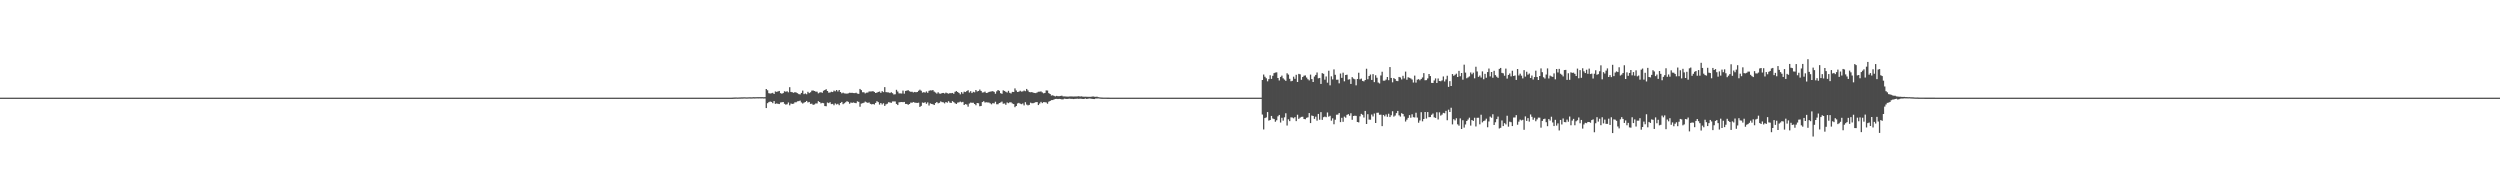 <?xml version="1.0" encoding="UTF-8"?>
<svg xmlns="http://www.w3.org/2000/svg" width="1920" height="150">
  <path d="M0 75.000h1v1.000H0zM1 75.000h1v1.000H1zM2 75.000h1v1.000H2zM3 75.000h1v1.000H3zM4 75.000h1v1.000H4zM5 75.000h1v1.000H5zM6 75.000h1v1.000H6zM7 75.000h1v1.000H7zM8 75.000h1v1.000H8zM9 75.000h1v1.000H9zM10 75.000h1v1.000H10zM11 75.000h1v1.000H11zM12 75.000h1v1.000H12zM13 75.000h1v1.000H13zM14 75.000h1v1.000H14zM15 75.000h1v1.000H15zM16 75.000h1v1.000H16zM17 75.000h1v1.000H17zM18 75.000h1v1.000H18zM19 75.000h1v1.000H19zM20 75.000h1v1.000H20zM21 75.000h1v1.000H21zM22 75.000h1v1.000H22zM23 75.000h1v1.000H23zM24 75.000h1v1.000H24zM25 75.000h1v1.000H25zM26 75.000h1v1.000H26zM27 75.000h1v1.000H27zM28 75.000h1v1.000H28zM29 75.000h1v1.000H29zM30 75.000h1v1.000H30zM31 75.000h1v1.000H31zM32 75.000h1v1.000H32zM33 75.000h1v1.000H33zM34 75.000h1v1.000H34zM35 75.000h1v1.000H35zM36 75.000h1v1.000H36zM37 75.000h1v1.000H37zM38 75.000h1v1.000H38zM39 75.000h1v1.000H39zM40 75.000h1v1.000H40zM41 75.000h1v1.000H41zM42 75.000h1v1.000H42zM43 75.000h1v1.000H43zM44 75.000h1v1.000H44zM45 75.000h1v1.000H45zM46 75.000h1v1.000H46zM47 75.000h1v1.000H47zM48 75.000h1v1.000H48zM49 75.000h1v1.000H49zM50 75.000h1v1.000H50zM51 75.000h1v1.000H51zM52 75.000h1v1.000H52zM53 75.000h1v1.000H53zM54 75.000h1v1.000H54zM55 75.000h1v1.000H55zM56 75.000h1v1.000H56zM57 75.000h1v1.000H57zM58 75.000h1v1.000H58zM59 75.000h1v1.000H59zM60 75.000h1v1.000H60zM61 75.000h1v1.000H61zM62 75.000h1v1.000H62zM63 75.000h1v1.000H63zM64 75.000h1v1.000H64zM65 75.000h1v1.000H65zM66 75.000h1v1.000H66zM67 75.000h1v1.000H67zM68 75.000h1v1.000H68zM69 75.000h1v1.000H69zM70 75.000h1v1.000H70zM71 75.000h1v1.000H71zM72 75.000h1v1.000H72zM73 75.000h1v1.000H73zM74 75.000h1v1.000H74zM75 75.000h1v1.000H75zM76 75.000h1v1.000H76zM77 75.000h1v1.000H77zM78 75.000h1v1.000H78zM79 75.000h1v1.000H79zM80 75.000h1v1.000H80zM81 75.000h1v1.000H81zM82 75.000h1v1.000H82zM83 75.000h1v1.000H83zM84 75.000h1v1.000H84zM85 75.000h1v1.000H85zM86 75.000h1v1.000H86zM87 75.000h1v1.000H87zM88 75.000h1v1.000H88zM89 75.000h1v1.000H89zM90 75.000h1v1.000H90zM91 75.000h1v1.000H91zM92 75.000h1v1.000H92zM93 75.000h1v1.000H93zM94 75.000h1v1.000H94zM95 75.000h1v1.000H95zM96 75.000h1v1.000H96zM97 75.000h1v1.000H97zM98 75.000h1v1.000H98zM99 75.000h1v1.000H99zM100 75.000h1v1.000H100zM101 75.000h1v1.000H101zM102 75.000h1v1.000H102zM103 75.000h1v1.000H103zM104 75.000h1v1.000H104zM105 75.000h1v1.000H105zM106 75.000h1v1.000H106zM107 75.000h1v1.000H107zM108 75.000h1v1.000H108zM109 75.000h1v1.000H109zM110 75.000h1v1.000H110zM111 75.000h1v1.000H111zM112 75.000h1v1.000H112zM113 75.000h1v1.000H113zM114 75.000h1v1.000H114zM115 75.000h1v1.000H115zM116 75.000h1v1.000H116zM117 75.000h1v1.000H117zM118 75.000h1v1.000H118zM119 75.000h1v1.000H119zM120 75.000h1v1.000H120zM121 75.000h1v1.000H121zM122 75.000h1v1.000H122zM123 75.000h1v1.000H123zM124 75.000h1v1.000H124zM125 75.000h1v1.000H125zM126 75.000h1v1.000H126zM127 75.000h1v1.000H127zM128 75.000h1v1.000H128zM129 75.000h1v1.000H129zM130 75.000h1v1.000H130zM131 75.000h1v1.000H131zM132 75.000h1v1.000H132zM133 75.000h1v1.000H133zM134 75.000h1v1.000H134zM135 75.000h1v1.000H135zM136 75.000h1v1.000H136zM137 75.000h1v1.000H137zM138 75.000h1v1.000H138zM139 75.000h1v1.000H139zM140 75.000h1v1.000H140zM141 75.000h1v1.000H141zM142 75.000h1v1.000H142zM143 75.000h1v1.000H143zM144 75.000h1v1.000H144zM145 75.000h1v1.000H145zM146 75.000h1v1.000H146zM147 75.000h1v1.000H147zM148 75.000h1v1.000H148zM149 75.000h1v1.000H149zM150 75.000h1v1.000H150zM151 75.000h1v1.000H151zM152 75.000h1v1.000H152zM153 75.000h1v1.000H153zM154 75.000h1v1.000H154zM155 75.000h1v1.000H155zM156 75.000h1v1.000H156zM157 75.000h1v1.000H157zM158 75.000h1v1.000H158zM159 75.000h1v1.000H159zM160 75.000h1v1.000H160zM161 75.000h1v1.000H161zM162 75.000h1v1.000H162zM163 75.000h1v1.000H163zM164 75.000h1v1.000H164zM165 75.000h1v1.000H165zM166 75.000h1v1.000H166zM167 75.000h1v1.000H167zM168 75.000h1v1.000H168zM169 75.000h1v1.000H169zM170 75.000h1v1.000H170zM171 75.000h1v1.000H171zM172 75.000h1v1.000H172zM173 75.000h1v1.000H173zM174 75.000h1v1.000H174zM175 75.000h1v1.000H175zM176 75.000h1v1.000H176zM177 75.000h1v1.000H177zM178 75.000h1v1.000H178zM179 75.000h1v1.000H179zM180 75.000h1v1.000H180zM181 75.000h1v1.000H181zM182 75.000h1v1.000H182zM183 75.000h1v1.000H183zM184 75.000h1v1.000H184zM185 75.000h1v1.000H185zM186 75.000h1v1.000H186zM187 75.000h1v1.000H187zM188 75.000h1v1.000H188zM189 75.000h1v1.000H189zM190 75.000h1v1.000H190zM191 75.000h1v1.000H191zM192 75.000h1v1.000H192zM193 75.000h1v1.000H193zM194 75.000h1v1.000H194zM195 75.000h1v1.000H195zM196 75.000h1v1.000H196zM197 75.000h1v1.000H197zM198 75.000h1v1.000H198zM199 75.000h1v1.000H199zM200 75.000h1v1.000H200zM201 75.000h1v1.000H201zM202 75.000h1v1.000H202zM203 75.000h1v1.000H203zM204 75.000h1v1.000H204zM205 75.000h1v1.000H205zM206 75.000h1v1.000H206zM207 75.000h1v1.000H207zM208 75.000h1v1.000H208zM209 75.000h1v1.000H209zM210 75.000h1v1.000H210zM211 75.000h1v1.000H211zM212 75.000h1v1.000H212zM213 75.000h1v1.000H213zM214 75.000h1v1.000H214zM215 75.000h1v1.000H215zM216 75.000h1v1.000H216zM217 75.000h1v1.000H217zM218 75.000h1v1.000H218zM219 75.000h1v1.000H219zM220 75.000h1v1.000H220zM221 75.000h1v1.000H221zM222 75.000h1v1.000H222zM223 75.000h1v1.000H223zM224 75.000h1v1.000H224zM225 75.000h1v1.000H225zM226 75.000h1v1.000H226zM227 75.000h1v1.000H227zM228 75.000h1v1.000H228zM229 75.000h1v1.000H229zM230 75.000h1v1.000H230zM231 75.000h1v1.000H231zM232 75.000h1v1.000H232zM233 75.000h1v1.000H233zM234 75.000h1v1.000H234zM235 75.000h1v1.000H235zM236 75.000h1v1.000H236zM237 75.000h1v1.000H237zM238 75.000h1v1.000H238zM239 75.000h1v1.000H239zM240 75.000h1v1.000H240zM241 75.000h1v1.000H241zM242 75.000h1v1.000H242zM243 75.000h1v1.000H243zM244 75.000h1v1.000H244zM245 75.000h1v1.000H245zM246 75.000h1v1.000H246zM247 75.000h1v1.000H247zM248 75.000h1v1.000H248zM249 75.000h1v1.000H249zM250 75.000h1v1.000H250zM251 75.000h1v1.000H251zM252 75.000h1v1.000H252zM253 75.000h1v1.000H253zM254 75.000h1v1.000H254zM255 75.000h1v1.000H255zM256 75.000h1v1.000H256zM257 75.000h1v1.000H257zM258 75.000h1v1.000H258zM259 75.000h1v1.000H259zM260 75.000h1v1.000H260zM261 75.000h1v1.000H261zM262 75.000h1v1.000H262zM263 75.000h1v1.000H263zM264 75.000h1v1.000H264zM265 75.000h1v1.000H265zM266 75.000h1v1.000H266zM267 75.000h1v1.000H267zM268 75.000h1v1.000H268zM269 75.000h1v1.000H269zM270 75.000h1v1.000H270zM271 75.000h1v1.000H271zM272 75.000h1v1.000H272zM273 75.000h1v1.000H273zM274 75.000h1v1.000H274zM275 75.000h1v1.000H275zM276 75.000h1v1.000H276zM277 75.000h1v1.000H277zM278 75.000h1v1.000H278zM279 75.000h1v1.000H279zM280 75.000h1v1.000H280zM281 75.000h1v1.000H281zM282 75.000h1v1.000H282zM283 75.000h1v1.000H283zM284 75.000h1v1.000H284zM285 75.000h1v1.000H285zM286 75.000h1v1.000H286zM287 75.000h1v1.000H287zM288 75.000h1v1.000H288zM289 75.000h1v1.000H289zM290 75.000h1v1.000H290zM291 75.000h1v1.000H291zM292 75.000h1v1.000H292zM293 75.000h1v1.000H293zM294 75.000h1v1.000H294zM295 75.000h1v1.000H295zM296 75.000h1v1.000H296zM297 75.000h1v1.000H297zM298 75.000h1v1.000H298zM299 75.000h1v1.000H299zM300 75.000h1v1.000H300zM301 75.000h1v1.000H301zM302 75.000h1v1.000H302zM303 75.000h1v1.000H303zM304 75.000h1v1.000H304zM305 75.000h1v1.000H305zM306 75.000h1v1.000H306zM307 75.000h1v1.000H307zM308 75.000h1v1.000H308zM309 75.000h1v1.000H309zM310 75.000h1v1.000H310zM311 75.000h1v1.000H311zM312 75.000h1v1.000H312zM313 75.000h1v1.000H313zM314 75.000h1v1.000H314zM315 75.000h1v1.000H315zM316 75.000h1v1.000H316zM317 75.000h1v1.000H317zM318 75.000h1v1.000H318zM319 75.000h1v1.000H319zM320 75.000h1v1.000H320zM321 75.000h1v1.000H321zM322 75.000h1v1.000H322zM323 75.000h1v1.000H323zM324 75.000h1v1.000H324zM325 75.000h1v1.000H325zM326 75.000h1v1.000H326zM327 75.000h1v1.000H327zM328 75.000h1v1.000H328zM329 75.000h1v1.000H329zM330 75.000h1v1.000H330zM331 75.000h1v1.000H331zM332 75.000h1v1.000H332zM333 75.000h1v1.000H333zM334 75.000h1v1.000H334zM335 75.000h1v1.000H335zM336 75.000h1v1.000H336zM337 75.000h1v1.000H337zM338 75.000h1v1.000H338zM339 75.000h1v1.000H339zM340 75.000h1v1.000H340zM341 75.000h1v1.000H341zM342 75.000h1v1.000H342zM343 75.000h1v1.000H343zM344 75.000h1v1.000H344zM345 75.000h1v1.000H345zM346 75.000h1v1.000H346zM347 75.000h1v1.000H347zM348 75.000h1v1.000H348zM349 75.000h1v1.000H349zM350 75.000h1v1.000H350zM351 75.000h1v1.000H351zM352 75.000h1v1.000H352zM353 75.000h1v1.000H353zM354 75.000h1v1.000H354zM355 75.000h1v1.000H355zM356 75.000h1v1.000H356zM357 75.000h1v1.000H357zM358 75.000h1v1.000H358zM359 75.000h1v1.000H359zM360 75.000h1v1.000H360zM361 75.000h1v1.000H361zM362 75.000h1v1.000H362zM363 75.000h1v1.000H363zM364 75.000h1v1.000H364zM365 75.000h1v1.000H365zM366 75.000h1v1.000H366zM367 75.000h1v1.000H367zM368 75.000h1v1.000H368zM369 75.000h1v1.000H369zM370 75.000h1v1.000H370zM371 75.000h1v1.000H371zM372 75.000h1v1.000H372zM373 75.000h1v1.000H373zM374 75.000h1v1.000H374zM375 75.000h1v1.000H375zM376 75.000h1v1.000H376zM377 75.000h1v1.000H377zM378 75.000h1v1.000H378zM379 75.000h1v1.000H379zM380 75.000h1v1.000H380zM381 75.000h1v1.000H381zM382 75.000h1v1.000H382zM383 75.000h1v1.000H383zM384 75.000h1v1.000H384zM385 75.000h1v1.000H385zM386 75.000h1v1.000H386zM387 75.000h1v1.000H387zM388 75.000h1v1.000H388zM389 75.000h1v1.000H389zM390 75.000h1v1.000H390zM391 75.000h1v1.000H391zM392 75.000h1v1.000H392zM393 75.000h1v1.000H393zM394 75.000h1v1.000H394zM395 75.000h1v1.000H395zM396 75.000h1v1.000H396zM397 75.000h1v1.000H397zM398 75.000h1v1.000H398zM399 75.000h1v1.000H399zM400 75.000h1v1.000H400zM401 75.000h1v1.000H401zM402 75.000h1v1.000H402zM403 75.000h1v1.000H403zM404 75.000h1v1.000H404zM405 75.000h1v1.000H405zM406 75.000h1v1.000H406zM407 75.000h1v1.000H407zM408 75.000h1v1.000H408zM409 75.000h1v1.000H409zM410 75.000h1v1.000H410zM411 75.000h1v1.000H411zM412 75.000h1v1.000H412zM413 75.000h1v1.000H413zM414 75.000h1v1.000H414zM415 75.000h1v1.000H415zM416 75.000h1v1.000H416zM417 75.000h1v1.000H417zM418 75.000h1v1.000H418zM419 75.000h1v1.000H419zM420 75.000h1v1.000H420zM421 75.000h1v1.000H421zM422 75.000h1v1.000H422zM423 75.000h1v1.000H423zM424 75.000h1v1.000H424zM425 75.000h1v1.000H425zM426 75.000h1v1.000H426zM427 75.000h1v1.000H427zM428 75.000h1v1.000H428zM429 75.000h1v1.000H429zM430 75.000h1v1.000H430zM431 75.000h1v1.000H431zM432 75.000h1v1.000H432zM433 75.000h1v1.000H433zM434 75.000h1v1.000H434zM435 75.000h1v1.000H435zM436 75.000h1v1.000H436zM437 75.000h1v1.000H437zM438 75.000h1v1.000H438zM439 75.000h1v1.000H439zM440 75.000h1v1.000H440zM441 75.000h1v1.000H441zM442 75.000h1v1.000H442zM443 75.000h1v1.000H443zM444 75.000h1v1.000H444zM445 75.000h1v1.000H445zM446 75.000h1v1.000H446zM447 75.000h1v1.000H447zM448 75.000h1v1.000H448zM449 75.000h1v1.000H449zM450 75.000h1v1.000H450zM451 75.000h1v1.000H451zM452 75.000h1v1.000H452zM453 75.000h1v1.000H453zM454 75.000h1v1.000H454zM455 75.000h1v1.000H455zM456 75.000h1v1.000H456zM457 75.000h1v1.000H457zM458 75.000h1v1.000H458zM459 75.000h1v1.000H459zM460 75.000h1v1.000H460zM461 75.000h1v1.000H461zM462 75.000h1v1.000H462zM463 75.000h1v1.000H463zM464 75.000h1v1.000H464zM465 75.000h1v1.000H465zM466 75.000h1v1.000H466zM467 75.000h1v1.000H467zM468 75.000h1v1.000H468zM469 75.000h1v1.000H469zM470 75.000h1v1.000H470zM471 75.000h1v1.000H471zM472 75.000h1v1.000H472zM473 75.000h1v1.000H473zM474 75.000h1v1.000H474zM475 75.000h1v1.000H475zM476 75.000h1v1.000H476zM477 75.000h1v1.000H477zM478 75.000h1v1.000H478zM479 75.000h1v1.000H479zM480 75.000h1v1.000H480zM481 75.000h1v1.000H481zM482 75.000h1v1.000H482zM483 75.000h1v1.000H483zM484 75.000h1v1.000H484zM485 75.000h1v1.000H485zM486 75.000h1v1.000H486zM487 75.000h1v1.000H487zM488 75.000h1v1.000H488zM489 75.000h1v1.000H489zM490 75.000h1v1.000H490zM491 75.000h1v1.000H491zM492 75.000h1v1.000H492zM493 75.000h1v1.000H493zM494 75.000h1v1.000H494zM495 75.000h1v1.000H495zM496 75.000h1v1.000H496zM497 75.000h1v1.000H497zM498 75.000h1v1.000H498zM499 75.000h1v1.000H499zM500 75.000h1v1.000H500zM501 75.000h1v1.000H501zM502 75.000h1v1.000H502zM503 75.000h1v1.000H503zM504 75.000h1v1.000H504zM505 75.000h1v1.000H505zM506 75.000h1v1.000H506zM507 75.000h1v1.000H507zM508 75.000h1v1.000H508zM509 75.000h1v1.000H509zM510 75.000h1v1.000H510zM511 75.000h1v1.000H511zM512 75.000h1v1.000H512zM513 75.000h1v1.000H513zM514 75.000h1v1.000H514zM515 75.000h1v1.000H515zM516 75.000h1v1.000H516zM517 75.000h1v1.000H517zM518 75.000h1v1.000H518zM519 75.000h1v1.000H519zM520 75.000h1v1.000H520zM521 75.000h1v1.000H521zM522 75.000h1v1.000H522zM523 75.000h1v1.000H523zM524 75.000h1v1.000H524zM525 75.000h1v1.000H525zM526 75.000h1v1.000H526zM527 75.000h1v1.000H527zM528 75.000h1v1.000H528zM529 75.000h1v1.000H529zM530 75.000h1v1.000H530zM531 75.000h1v1.000H531zM532 75.000h1v1.000H532zM533 75.000h1v1.000H533zM534 75.000h1v1.000H534zM535 75.000h1v1.000H535zM536 75.000h1v1.000H536zM537 75.000h1v1.000H537zM538 75.000h1v1.000H538zM539 75.000h1v1.000H539zM540 75.000h1v1.000H540zM541 75.000h1v1.000H541zM542 75.000h1v1.000H542zM543 75.000h1v1.000H543zM544 75.000h1v1.000H544zM545 75.000h1v1.000H545zM546 75.000h1v1.000H546zM547 75.000h1v1.000H547zM548 75.000h1v1.000H548zM549 75.000h1v1.000H549zM550 75.000h1v1.000H550zM551 75.000h1v1.000H551zM552 75.000h1v1.000H552zM553 75.000h1v1.000H553zM554 75.000h1v1.000H554zM555 75.000h1v1.000H555zM556 75.000h1v1.000H556zM557 75.000h1v1.000H557zM558 75.000h1v1.000H558zM559 75.000h1v1.000H559zM560 75.000h1v1.000H560zM561 75.000h1v1.000H561zM562 74.974h1v1.000H562zM563 74.920h1v1.000H563zM564 74.871h1v1.000H564zM565 74.828h1v1.000H565zM566 74.880h1v1.000H566zM567 74.837h1v1.000H567zM568 74.809h1v1.000H568zM569 74.769h1v1.000H569zM570 74.762h1v1.000H570zM571 74.688h1v1.000H571zM572 74.736h1v1.000H572zM573 74.801h1v1.000H573zM574 74.736h1v1.000H574zM575 74.686h1v1.000H575zM576 74.724h1v1.000H576zM577 74.732h1v1.000H577zM578 74.609h1v1.000H578zM579 74.650h1v1.000H579zM580 74.626h1v1.000H580zM581 74.582h1v1.000H581zM582 74.599h1v1.000H582zM583 74.577h1v1.000H583zM584 74.608h1v1.000H584zM585 74.582h1v1.000H585zM586 74.652h1v1.000H586zM587 74.618h1v1.000H587zM588 68.348h1v14.658H588zM589 69.314h1v9.952H589zM590 71.576h1v6.871H590zM591 71.851h1v6.138H591zM592 71.635h1v6.646H592zM593 71.273h1v7.969H593zM594 72.169h1v5.455H594zM595 70.263h1v9.494H595zM596 70.532h1v8.941H596zM597 70.194h1v9.540H597zM598 69.838h1v10.103H598zM599 71.539h1v7.148H599zM600 72.010h1v6.551H600zM601 71.468h1v6.872H601zM602 70.112h1v9.607H602zM603 70.438h1v9.922H603zM604 70.106h1v9.979H604zM605 70.897h1v7.816H605zM606 66.978h1v13.924H606zM607 70.613h1v8.881H607zM608 70.881h1v8.949H608zM609 71.257h1v8.348H609zM610 70.782h1v7.817H610zM611 71.075h1v7.480H611zM612 71.601h1v6.240H612zM613 72.316h1v5.334H613zM614 72.505h1v4.772H614zM615 71.369h1v7.334H615zM616 69.580h1v9.938H616zM617 72.277h1v6.572H617zM618 71.776h1v6.566H618zM619 72.373h1v5.147H619zM620 70.508h1v8.166H620zM621 71.526h1v6.748H621zM622 70.883h1v8.899H622zM623 69.571h1v10.071H623zM624 69.478h1v11.038H624zM625 69.865h1v10.357H625zM626 70.374h1v9.066H626zM627 70.411h1v9.071H627zM628 71.678h1v6.043H628zM629 71.082h1v7.253H629zM630 70.830h1v8.603H630zM631 71.250h1v7.764H631zM632 69.699h1v9.571H632zM633 69.142h1v12.300H633zM634 68.512h1v13.122H634zM635 69.891h1v8.840H635zM636 71.145h1v8.054H636zM637 70.991h1v7.497H637zM638 70.447h1v9.536H638zM639 70.720h1v9.038H639zM640 69.589h1v11.235H640zM641 70.152h1v9.260H641zM642 69.123h1v11.112H642zM643 70.221h1v9.477H643zM644 69.133h1v11.683H644zM645 70.653h1v8.475H645zM646 71.680h1v6.611H646zM647 71.179h1v8.853H647zM648 71.715h1v7.612H648zM649 71.847h1v6.696H649zM650 71.962h1v5.762H650zM651 71.692h1v6.519H651zM652 71.219h1v8.472H652zM653 71.318h1v7.437H653zM654 71.254h1v7.761H654zM655 71.476h1v7.204H655zM656 71.534h1v7.496H656zM657 71.208h1v8.038H657zM658 71.863h1v5.940H658zM659 72.093h1v6.160H659zM660 68.292h1v13.673H660zM661 69.209h1v10.379H661zM662 70.869h1v8.412H662zM663 70.876h1v8.032H663zM664 71.717h1v6.308H664zM665 71.169h1v7.413H665zM666 71.092h1v7.885H666zM667 70.269h1v8.441H667zM668 70.221h1v9.534H668zM669 70.207h1v9.986H669zM670 69.999h1v9.875H670zM671 70.607h1v9.666H671zM672 71.434h1v7.620H672zM673 71.119h1v6.616H673zM674 70.606h1v7.810H674zM675 70.273h1v10.078H675zM676 71.337h1v7.752H676zM677 69.999h1v10.236H677zM678 70.737h1v8.573H678zM679 66.921h1v14.448H679zM680 70.780h1v9.340H680zM681 70.926h1v8.667H681zM682 70.966h1v7.516H682zM683 71.482h1v7.205H683zM684 70.807h1v8.218H684zM685 71.572h1v6.351H685zM686 72.537h1v5.314H686zM687 72.415h1v5.502H687zM688 68.961h1v10.842H688zM689 70.276h1v10.396H689zM690 71.718h1v6.884H690zM691 71.717h1v6.732H691zM692 71.833h1v6.479H692zM693 69.568h1v8.927H693zM694 71.913h1v6.362H694zM695 69.815h1v10.027H695zM696 69.562h1v10.238H696zM697 69.297h1v11.167H697zM698 70.101h1v9.760H698zM699 70.525h1v8.281H699zM700 70.429h1v8.448H700zM701 70.997h1v7.387H701zM702 70.600h1v8.203H702zM703 70.872h1v8.071H703zM704 70.681h1v8.380H704zM705 69.668h1v9.182H705zM706 68.873h1v13.261H706zM707 69.668h1v11.635H707zM708 71.109h1v7.640H708zM709 70.748h1v8.295H709zM710 71.115h1v7.390H710zM711 70.241h1v9.490H711zM712 71.272h1v7.391H712zM713 69.717h1v11.312H713zM714 69.384h1v10.028H714zM715 69.463h1v10.380H715zM716 69.147h1v10.924H716zM717 70.336h1v10.330H717zM718 71.059h1v8.085H718zM719 71.909h1v6.402H719zM720 70.872h1v8.487H720zM721 71.814h1v7.118H721zM722 72.010h1v5.856H722zM723 71.479h1v6.967H723zM724 71.368h1v7.289H724zM725 71.821h1v7.609H725zM726 71.102h1v7.242H726zM727 71.562h1v7.319H727zM728 71.939h1v5.759H728zM729 71.548h1v7.244H729zM730 71.601h1v7.515H730zM731 71.359h1v6.337H731zM732 72.046h1v6.382H732zM733 70.512h1v8.794H733zM734 69.954h1v9.911H734zM735 70.645h1v8.129H735zM736 71.372h1v7.229H736zM737 72.434h1v5.573H737zM738 70.762h1v7.815H738zM739 71.933h1v6.322H739zM740 70.424h1v10.233H740zM741 70.690h1v9.229H741zM742 69.938h1v10.354H742zM743 69.262h1v12.652H743zM744 71.057h1v8.456H744zM745 70.028h1v8.760H745zM746 71.450h1v7.495H746zM747 70.514h1v8.376H747zM748 70.931h1v8.947H748zM749 69.140h1v11.694H749zM750 70.238h1v8.869H750zM751 69.898h1v9.425H751zM752 68.741h1v12.866H752zM753 69.822h1v11.549H753zM754 71.075h1v7.326H754zM755 70.912h1v6.833H755zM756 70.374h1v8.348H756zM757 71.414h1v7.146H757zM758 71.241h1v7.461H758zM759 70.589h1v8.156H759zM760 70.355h1v8.998H760zM761 70.181h1v9.929H761zM762 70.012h1v9.177H762zM763 70.533h1v8.931H763zM764 71.983h1v6.156H764zM765 70.133h1v9.960H765zM766 69.135h1v10.943H766zM767 69.734h1v9.349H767zM768 71.569h1v7.122H768zM769 72.015h1v6.021H769zM770 69.377h1v10.268H770zM771 69.830h1v9.643H771zM772 70.513h1v9.950H772zM773 71.081h1v7.606H773zM774 69.724h1v9.550H774zM775 71.252h1v7.331H775zM776 71.775h1v6.798H776zM777 70.579h1v8.898H777zM778 70.673h1v9.262H778zM779 67.903h1v14.448H779zM780 69.461h1v11.949H780zM781 70.678h1v8.804H781zM782 70.426h1v8.555H782zM783 69.664h1v9.946H783zM784 70.347h1v9.667H784zM785 70.184h1v9.287H785zM786 69.551h1v11.405H786zM787 70.029h1v8.476H787zM788 68.306h1v12.010H788zM789 69.474h1v11.456H789zM790 70.723h1v9.833H790zM791 70.853h1v7.985H791zM792 70.732h1v8.578H792zM793 71.180h1v8.100H793zM794 71.365h1v7.511H794zM795 71.551h1v6.883H795zM796 71.015h1v7.379H796zM797 70.430h1v10.247H797zM798 70.426h1v9.082H798zM799 70.169h1v8.076H799zM800 70.939h1v8.248H800zM801 71.687h1v6.753H801zM802 71.350h1v7.163H802zM803 69.429h1v9.249H803zM804 69.530h1v10.131H804zM805 71.503h1v6.601H805zM806 72.217h1v5.374H806zM807 73.357h1v3.553H807zM808 73.180h1v3.687H808zM809 73.638h1v2.738H809zM810 74.028h1v1.958H810zM811 73.646h1v2.295H811zM812 73.865h1v2.194H812zM813 73.867h1v2.083H813zM814 73.677h1v2.425H814zM815 73.458h1v2.870H815zM816 74.040h1v2.271H816zM817 74.009h1v1.785H817zM818 74.092h1v1.815H818zM819 74.210h1v1.843H819zM820 74.176h1v1.682H820zM821 74.106h1v1.669H821zM822 74.035h1v1.913H822zM823 74.105h1v1.832H823zM824 74.114h1v1.945H824zM825 74.085h1v1.856H825zM826 74.099h1v1.769H826zM827 74.056h1v1.743H827zM828 73.860h1v2.087H828zM829 74.141h1v1.649H829zM830 73.960h1v1.901H830zM831 74.185h1v1.789H831zM832 74.277h1v1.749H832zM833 74.233h1v1.380H833zM834 74.313h1v1.650H834zM835 74.324h1v1.573H835zM836 74.320h1v1.322H836zM837 74.335h1v1.406H837zM838 74.245h1v1.645H838zM839 74.027h1v2.020H839zM840 74.290h1v1.779H840zM841 74.340h1v1.336H841zM842 74.219h1v1.458H842zM843 74.604h1v1.000H843zM844 74.747h1v1.000H844zM845 74.858h1v1.000H845zM846 74.917h1v1.000H846zM847 74.945h1v1.000H847zM848 74.945h1v1.000H848zM849 74.947h1v1.000H849zM850 74.971h1v1.000H850zM851 74.977h1v1.000H851zM852 74.984h1v1.000H852zM853 74.989h1v1.000H853zM854 74.987h1v1.000H854zM855 74.994h1v1.000H855zM856 74.995h1v1.000H856zM857 74.996h1v1.000H857zM858 74.998h1v1.000H858zM859 74.998h1v1.000H859zM860 74.999h1v1.000H860zM861 75.000h1v1.000H861zM862 75.000h1v1.000H862zM863 75.000h1v1.000H863zM864 75.000h1v1.000H864zM865 75.000h1v1.000H865zM866 75.000h1v1.000H866zM867 75.000h1v1.000H867zM868 75.000h1v1.000H868zM869 75.000h1v1.000H869zM870 75.000h1v1.000H870zM871 75.000h1v1.000H871zM872 75.000h1v1.000H872zM873 75.000h1v1.000H873zM874 75.000h1v1.000H874zM875 75.000h1v1.000H875zM876 75.000h1v1.000H876zM877 75.000h1v1.000H877zM878 75.000h1v1.000H878zM879 75.000h1v1.000H879zM880 75.000h1v1.000H880zM881 75.000h1v1.000H881zM882 75.000h1v1.000H882zM883 75.000h1v1.000H883zM884 75.000h1v1.000H884zM885 75.000h1v1.000H885zM886 75.000h1v1.000H886zM887 75.000h1v1.000H887zM888 75.000h1v1.000H888zM889 75.000h1v1.000H889zM890 75.000h1v1.000H890zM891 75.000h1v1.000H891zM892 75.000h1v1.000H892zM893 75.000h1v1.000H893zM894 75.000h1v1.000H894zM895 75.000h1v1.000H895zM896 75.000h1v1.000H896zM897 75.000h1v1.000H897zM898 75.000h1v1.000H898zM899 75.000h1v1.000H899zM900 75.000h1v1.000H900zM901 75.000h1v1.000H901zM902 75.000h1v1.000H902zM903 75.000h1v1.000H903zM904 75.000h1v1.000H904zM905 75.000h1v1.000H905zM906 75.000h1v1.000H906zM907 75.000h1v1.000H907zM908 75.000h1v1.000H908zM909 75.000h1v1.000H909zM910 75.000h1v1.000H910zM911 75.000h1v1.000H911zM912 75.000h1v1.000H912zM913 75.000h1v1.000H913zM914 75.000h1v1.000H914zM915 75.000h1v1.000H915zM916 75.000h1v1.000H916zM917 75.000h1v1.000H917zM918 75.000h1v1.000H918zM919 75.000h1v1.000H919zM920 75.000h1v1.000H920zM921 75.000h1v1.000H921zM922 75.000h1v1.000H922zM923 75.000h1v1.000H923zM924 75.000h1v1.000H924zM925 75.000h1v1.000H925zM926 75.000h1v1.000H926zM927 75.000h1v1.000H927zM928 75.000h1v1.000H928zM929 75.000h1v1.000H929zM930 75.000h1v1.000H930zM931 75.000h1v1.000H931zM932 75.000h1v1.000H932zM933 75.000h1v1.000H933zM934 75.000h1v1.000H934zM935 75.000h1v1.000H935zM936 75.000h1v1.000H936zM937 75.000h1v1.000H937zM938 75.000h1v1.000H938zM939 75.000h1v1.000H939zM940 75.000h1v1.000H940zM941 75.000h1v1.000H941zM942 75.000h1v1.000H942zM943 75.000h1v1.000H943zM944 75.000h1v1.000H944zM945 75.000h1v1.000H945zM946 75.000h1v1.000H946zM947 75.000h1v1.000H947zM948 75.000h1v1.000H948zM949 75.000h1v1.000H949zM950 75.000h1v1.000H950zM951 75.000h1v1.000H951zM952 75.000h1v1.000H952zM953 75.000h1v1.000H953zM954 75.000h1v1.000H954zM955 75.000h1v1.000H955zM956 75.000h1v1.000H956zM957 75.000h1v1.000H957zM958 75.000h1v1.000H958zM959 75.000h1v1.000H959zM960 75.000h1v1.000H960zM961 75.000h1v1.000H961zM962 75.000h1v1.000H962zM963 75.000h1v1.000H963zM964 75.000h1v1.000H964zM965 75.000h1v1.000H965zM966 75.000h1v1.000H966zM967 75.000h1v1.000H967zM968 75.000h1v1.000H968zM969 61.450h1v26.487H969zM970 57.248h1v42.186H970zM971 58.952h1v31.703H971zM972 60.101h1v30.043H972zM973 62.487h1v23.593H973zM974 60.751h1v31.872H974zM975 57.805h1v34.359H975zM976 60.570h1v28.492H976zM977 58.217h1v32.788H977zM978 56.190h1v35.238H978zM979 55.693h1v37.794H979zM980 55.562h1v36.798H980zM981 59.898h1v29.427H981zM982 61.822h1v26.444H982zM983 59.075h1v35.015H983zM984 58.072h1v32.393H984zM985 60.153h1v32.514H985zM986 61.123h1v28.996H986zM987 62.123h1v24.863H987zM988 56.272h1v40.161H988zM989 57.307h1v34.336H989zM990 60.544h1v32.465H990zM991 62.416h1v27.688H991zM992 62.068h1v28.191H992zM993 58.882h1v32.019H993zM994 60.541h1v29.408H994zM995 57.449h1v35.599H995zM996 62.962h1v25.147H996zM997 56.708h1v34.601H997zM998 57.069h1v33.315H998zM999 61.281h1v28.451H999zM1000 59.119h1v30.519H1000zM1001 58.136h1v33.260H1001zM1002 57.921h1v33.654H1002zM1003 59.528h1v30.939H1003zM1004 60.852h1v29.284H1004zM1005 61.762h1v25.094H1005zM1006 57.273h1v37.221H1006zM1007 60.723h1v28.028H1007zM1008 62.990h1v26.086H1008zM1009 58.765h1v32.514H1009zM1010 57.541h1v32.037H1010zM1011 55.649h1v37.006H1011zM1012 60.178h1v27.316H1012zM1013 59.832h1v32.123H1013zM1014 64.473h1v21.653H1014zM1015 56.165h1v35.880H1015zM1016 56.681h1v33.343H1016zM1017 61.199h1v28.330H1017zM1018 58.716h1v31.317H1018zM1019 63.499h1v22.886H1019zM1020 54.329h1v35.290H1020zM1021 65.516h1v23.403H1021zM1022 58.598h1v34.089H1022zM1023 60.992h1v29.893H1023zM1024 53.291h1v42.147H1024zM1025 57.427h1v34.541H1025zM1026 61.235h1v26.888H1026zM1027 61.185h1v26.831H1027zM1028 64.020h1v22.804H1028zM1029 56.478h1v37.342H1029zM1030 59.820h1v30.636H1030zM1031 55.822h1v37.714H1031zM1032 62.467h1v27.083H1032zM1033 57.590h1v32.785H1033zM1034 57.347h1v30.853H1034zM1035 61.130h1v26.544H1035zM1036 60.887h1v27.973H1036zM1037 64.451h1v22.538H1037zM1038 59.242h1v32.741H1038zM1039 60.384h1v28.683H1039zM1040 60.884h1v27.958H1040zM1041 65.514h1v23.465H1041zM1042 60.683h1v32.995H1042zM1043 55.883h1v38.136H1043zM1044 60.932h1v28.396H1044zM1045 60.389h1v27.081H1045zM1046 62.169h1v26.010H1046zM1047 62.526h1v27.747H1047zM1048 61.462h1v23.751H1048zM1049 52.772h1v42.459H1049zM1050 60.895h1v26.824H1050zM1051 58.374h1v33.469H1051zM1052 57.221h1v34.721H1052zM1053 61.371h1v26.572H1053zM1054 56.943h1v32.485H1054zM1055 63.053h1v24.126H1055zM1056 57.820h1v36.636H1056zM1057 59.705h1v26.922H1057zM1058 63.376h1v23.134H1058zM1059 64.079h1v24.073H1059zM1060 57.956h1v30.120H1060zM1061 55.094h1v41.800H1061zM1062 61.972h1v26.275H1062zM1063 61.953h1v27.408H1063zM1064 61.144h1v26.758H1064zM1065 59.157h1v30.571H1065zM1066 61.577h1v25.794H1066zM1067 51.517h1v38.374H1067zM1068 59.842h1v28.702H1068zM1069 63.220h1v22.257H1069zM1070 59.930h1v29.603H1070zM1071 60.736h1v27.994H1071zM1072 62.094h1v24.805H1072zM1073 62.320h1v22.898H1073zM1074 59.074h1v29.481H1074zM1075 59.513h1v30.044H1075zM1076 61.039h1v25.893H1076zM1077 58.195h1v29.342H1077zM1078 60.242h1v29.208H1078zM1079 55.015h1v38.310H1079zM1080 61.254h1v30.639H1080zM1081 59.326h1v31.197H1081zM1082 59.769h1v28.635H1082zM1083 60.258h1v30.140H1083zM1084 61.066h1v26.692H1084zM1085 63.383h1v26.632H1085zM1086 58.057h1v32.172H1086zM1087 63.462h1v23.132H1087zM1088 61.179h1v29.123H1088zM1089 60.776h1v33.476H1089zM1090 61.620h1v30.898H1090zM1091 60.641h1v25.527H1091zM1092 59.517h1v33.677H1092zM1093 56.166h1v35.242H1093zM1094 61.643h1v24.386H1094zM1095 61.556h1v29.456H1095zM1096 60.225h1v25.836H1096zM1097 56.809h1v33.216H1097zM1098 58.440h1v31.466H1098zM1099 63.639h1v24.553H1099zM1100 63.742h1v23.458H1100zM1101 61.777h1v28.352H1101zM1102 60.231h1v30.350H1102zM1103 63.757h1v22.472H1103zM1104 60.276h1v31.491H1104zM1105 62.223h1v24.042H1105zM1106 62.403h1v26.397H1106zM1107 61.737h1v26.278H1107zM1108 58.713h1v27.972H1108zM1109 62.582h1v24.429H1109zM1110 61.000h1v24.144H1110zM1111 58.163h1v34.203H1111zM1112 66.694h1v17.509H1112zM1113 62.286h1v23.732H1113zM1114 66.058h1v16.688H1114zM1115 56.873h1v38.686H1115zM1116 58.229h1v33.305H1116zM1117 57.405h1v35.039H1117zM1118 56.563h1v34.287H1118zM1119 59.149h1v36.317H1119zM1120 54.405h1v42.127H1120zM1121 58.570h1v32.346H1121zM1122 56.077h1v43.003H1122zM1123 61.186h1v31.169H1123zM1124 49.673h1v48.320H1124zM1125 55.737h1v39.852H1125zM1126 60.086h1v32.860H1126zM1127 59.440h1v32.373H1127zM1128 58.697h1v31.682H1128zM1129 55.630h1v40.847H1129zM1130 57.033h1v35.151H1130zM1131 55.826h1v37.073H1131zM1132 60.175h1v30.265H1132zM1133 51.231h1v45.907H1133zM1134 54.871h1v35.620H1134zM1135 59.034h1v31.383H1135zM1136 57.993h1v37.490H1136zM1137 59.559h1v28.554H1137zM1138 54.825h1v39.195H1138zM1139 60.856h1v32.135H1139zM1140 56.740h1v35.756H1140zM1141 59.689h1v31.436H1141zM1142 55.349h1v42.407H1142zM1143 52.649h1v40.611H1143zM1144 58.658h1v30.916H1144zM1145 55.286h1v35.128H1145zM1146 59.683h1v28.051H1146zM1147 54.352h1v41.623H1147zM1148 57.721h1v36.201H1148zM1149 58.894h1v32.594H1149zM1150 59.784h1v29.768H1150zM1151 52.887h1v45.751H1151zM1152 52.158h1v45.980H1152zM1153 55.937h1v36.575H1153zM1154 56.329h1v40.487H1154zM1155 58.142h1v36.424H1155zM1156 52.702h1v42.840H1156zM1157 60.366h1v28.507H1157zM1158 57.534h1v39.747H1158zM1159 56.419h1v37.031H1159zM1160 58.651h1v35.187H1160zM1161 54.316h1v42.514H1161zM1162 58.357h1v31.910H1162zM1163 57.945h1v32.272H1163zM1164 61.386h1v27.027H1164zM1165 53.007h1v42.797H1165zM1166 57.966h1v35.498H1166zM1167 56.597h1v35.233H1167zM1168 58.109h1v34.401H1168zM1169 60.220h1v31.793H1169zM1170 53.850h1v45.857H1170zM1171 58.852h1v30.557H1171zM1172 55.112h1v37.745H1172zM1173 57.332h1v33.397H1173zM1174 56.475h1v36.903H1174zM1175 59.892h1v28.008H1175zM1176 58.003h1v31.687H1176zM1177 61.090h1v30.863H1177zM1178 59.201h1v31.205H1178zM1179 54.253h1v38.901H1179zM1180 59.151h1v32.531H1180zM1181 61.458h1v28.863H1181zM1182 58.362h1v32.031H1182zM1183 52.547h1v45.524H1183zM1184 55.457h1v37.431H1184zM1185 59.321h1v32.194H1185zM1186 60.334h1v30.788H1186zM1187 57.255h1v36.593H1187zM1188 52.534h1v44.385H1188zM1189 60.243h1v31.206H1189zM1190 58.037h1v34.587H1190zM1191 58.678h1v30.988H1191zM1192 59.059h1v34.984H1192zM1193 56.357h1v40.441H1193zM1194 60.927h1v31.072H1194zM1195 53.002h1v43.460H1195zM1196 55.674h1v39.084H1196zM1197 52.888h1v47.295H1197zM1198 56.636h1v35.484H1198zM1199 57.375h1v38.219H1199zM1200 58.651h1v32.351H1200zM1201 53.807h1v39.929H1201zM1202 53.656h1v40.221H1202zM1203 61.354h1v30.512H1203zM1204 56.291h1v37.208H1204zM1205 61.303h1v28.217H1205zM1206 55.570h1v40.650H1206zM1207 55.947h1v36.674H1207zM1208 55.790h1v35.504H1208zM1209 56.710h1v39.494H1209zM1210 58.387h1v34.765H1210zM1211 52.675h1v39.672H1211zM1212 60.089h1v30.131H1212zM1213 53.875h1v40.781H1213zM1214 59.761h1v32.325H1214zM1215 52.422h1v46.330H1215zM1216 54.794h1v40.820H1216zM1217 56.113h1v38.177H1217zM1218 53.542h1v41.099H1218zM1219 56.672h1v36.990H1219zM1220 52.683h1v40.998H1220zM1221 56.882h1v37.374H1221zM1222 56.512h1v35.725H1222zM1223 60.287h1v31.422H1223zM1224 56.625h1v44.950H1224zM1225 53.984h1v40.671H1225zM1226 57.391h1v32.612H1226zM1227 56.934h1v36.451H1227zM1228 54.747h1v36.417H1228zM1229 50.160h1v45.980H1229zM1230 60.919h1v29.135H1230zM1231 55.389h1v39.379H1231zM1232 56.448h1v35.424H1232zM1233 54.220h1v40.891H1233zM1234 52.523h1v42.588H1234zM1235 59.154h1v31.992H1235zM1236 57.721h1v38.227H1236zM1237 59.216h1v30.864H1237zM1238 49.764h1v52.422H1238zM1239 58.477h1v33.225H1239zM1240 55.724h1v36.169H1240zM1241 54.811h1v37.958H1241zM1242 55.351h1v41.758H1242zM1243 51.638h1v46.976H1243zM1244 57.995h1v33.653H1244zM1245 57.310h1v32.624H1245zM1246 56.049h1v35.302H1246zM1247 50.121h1v44.285H1247zM1248 60.658h1v31.822H1248zM1249 55.563h1v40.632H1249zM1250 58.240h1v36.140H1250zM1251 56.034h1v41.813H1251zM1252 53.785h1v44.277H1252zM1253 57.864h1v32.173H1253zM1254 55.351h1v39.164H1254zM1255 58.109h1v33.607H1255zM1256 54.033h1v43.155H1256zM1257 58.601h1v34.081H1257zM1258 58.020h1v34.663H1258zM1259 61.170h1v29.624H1259zM1260 53.484h1v46.102H1260zM1261 52.654h1v44.893H1261zM1262 61.147h1v32.265H1262zM1263 55.913h1v39.540H1263zM1264 62.553h1v25.218H1264zM1265 52.141h1v45.633H1265zM1266 59.154h1v34.482H1266zM1267 59.457h1v34.936H1267zM1268 57.499h1v34.221H1268zM1269 53.928h1v38.070H1269zM1270 54.893h1v44.139H1270zM1271 58.495h1v31.659H1271zM1272 57.243h1v37.450H1272zM1273 60.565h1v31.417H1273zM1274 54.504h1v41.771H1274zM1275 56.733h1v39.102H1275zM1276 61.666h1v27.123H1276zM1277 59.019h1v31.105H1277zM1278 57.729h1v30.921H1278zM1279 52.440h1v46.800H1279zM1280 59.007h1v32.807H1280zM1281 57.183h1v36.013H1281zM1282 58.861h1v31.908H1282zM1283 54.036h1v41.798H1283zM1284 55.762h1v38.253H1284zM1285 55.873h1v41.115H1285zM1286 56.779h1v38.273H1286zM1287 58.622h1v35.303H1287zM1288 51.847h1v45.065H1288zM1289 58.526h1v34.990H1289zM1290 53.967h1v37.369H1290zM1291 60.226h1v31.464H1291zM1292 52.839h1v43.406H1292zM1293 55.595h1v39.944H1293zM1294 59.891h1v31.505H1294zM1295 55.149h1v36.566H1295zM1296 61.193h1v29.093H1296zM1297 52.498h1v48.420H1297zM1298 51.844h1v42.580H1298zM1299 58.205h1v35.836H1299zM1300 56.675h1v37.544H1300zM1301 55.141h1v42.540H1301zM1302 54.505h1v38.367H1302zM1303 58.160h1v33.230H1303zM1304 53.831h1v39.251H1304zM1305 58.093h1v36.529H1305zM1306 48.244h1v51.989H1306zM1307 52.187h1v44.250H1307zM1308 56.570h1v41.173H1308zM1309 57.667h1v34.284H1309zM1310 58.052h1v35.794H1310zM1311 52.063h1v44.749H1311zM1312 55.806h1v38.769H1312zM1313 56.118h1v36.008H1313zM1314 60.126h1v33.158H1314zM1315 52.155h1v47.803H1315zM1316 53.758h1v42.465H1316zM1317 53.021h1v39.836H1317zM1318 55.434h1v36.782H1318zM1319 58.881h1v35.698H1319zM1320 54.827h1v44.670H1320zM1321 58.080h1v33.076H1321zM1322 53.438h1v44.870H1322zM1323 55.428h1v37.298H1323zM1324 53.268h1v44.383H1324zM1325 56.285h1v39.529H1325zM1326 59.278h1v31.939H1326zM1327 58.122h1v34.735H1327zM1328 56.945h1v36.740H1328zM1329 49.381h1v50.404H1329zM1330 58.199h1v35.044H1330zM1331 54.146h1v39.907H1331zM1332 55.493h1v35.565H1332zM1333 53.471h1v45.422H1333zM1334 50.088h1v46.260H1334zM1335 60.092h1v30.685H1335zM1336 56.590h1v35.887H1336zM1337 58.522h1v34.092H1337zM1338 51.702h1v42.473H1338zM1339 56.146h1v35.023H1339zM1340 56.352h1v40.984H1340zM1341 55.890h1v39.916H1341zM1342 55.009h1v40.273H1342zM1343 54.985h1v39.308H1343zM1344 57.458h1v35.215H1344zM1345 58.482h1v35.751H1345zM1346 59.176h1v32.456H1346zM1347 54.622h1v41.581H1347zM1348 56.360h1v35.399H1348zM1349 56.496h1v34.726H1349zM1350 55.726h1v33.092H1350zM1351 52.603h1v41.917H1351zM1352 52.230h1v43.000H1352zM1353 55.681h1v37.614H1353zM1354 52.373h1v43.240H1354zM1355 58.705h1v35.921H1355zM1356 55.337h1v39.867H1356zM1357 57.047h1v32.910H1357zM1358 55.138h1v38.863H1358zM1359 54.470h1v39.740H1359zM1360 52.576h1v48.956H1360zM1361 52.196h1v46.113H1361zM1362 57.703h1v34.566H1362zM1363 55.984h1v39.922H1363zM1364 58.552h1v34.169H1364zM1365 50.720h1v49.122H1365zM1366 53.646h1v41.208H1366zM1367 55.383h1v38.677H1367zM1368 56.651h1v36.387H1368zM1369 59.072h1v34.203H1369zM1370 53.052h1v46.492H1370zM1371 60.641h1v30.471H1371zM1372 56.723h1v38.178H1372zM1373 57.461h1v35.008H1373zM1374 49.115h1v51.015H1374zM1375 52.041h1v42.293H1375zM1376 52.331h1v43.637H1376zM1377 54.903h1v40.755H1377zM1378 55.002h1v43.105H1378zM1379 49.206h1v46.477H1379zM1380 57.794h1v36.285H1380zM1381 55.872h1v36.011H1381zM1382 59.575h1v32.178H1382zM1383 52.602h1v43.629H1383zM1384 49.096h1v48.161H1384zM1385 58.881h1v31.667H1385zM1386 56.297h1v36.614H1386zM1387 62.630h1v25.577H1387zM1388 45.460h1v52.704H1388zM1389 55.197h1v37.046H1389zM1390 57.008h1v36.050H1390zM1391 61.436h1v24.138H1391zM1392 51.937h1v52.900H1392zM1393 53.855h1v41.970H1393zM1394 61.708h1v30.431H1394zM1395 60.049h1v30.244H1395zM1396 61.990h1v25.217H1396zM1397 50.038h1v49.385H1397zM1398 59.970h1v29.952H1398zM1399 56.925h1v31.583H1399zM1400 60.283h1v28.803H1400zM1401 52.233h1v48.885H1401zM1402 54.635h1v42.751H1402zM1403 60.583h1v27.781H1403zM1404 56.871h1v35.844H1404zM1405 62.303h1v26.106H1405zM1406 53.807h1v43.416H1406zM1407 56.429h1v36.696H1407zM1408 55.990h1v37.817H1408zM1409 56.958h1v33.812H1409zM1410 55.417h1v36.288H1410zM1411 53.433h1v41.907H1411zM1412 59.027h1v35.639H1412zM1413 54.937h1v38.628H1413zM1414 58.013h1v32.439H1414zM1415 52.947h1v47.104H1415zM1416 53.330h1v42.477H1416zM1417 57.148h1v37.488H1417zM1418 58.720h1v35.054H1418zM1419 60.597h1v29.946H1419zM1420 54.242h1v40.884H1420zM1421 55.574h1v34.393H1421zM1422 58.006h1v36.056H1422zM1423 63.228h1v24.866H1423zM1424 49.199h1v49.151H1424zM1425 50.038h1v48.355H1425zM1426 57.888h1v32.471H1426zM1427 57.578h1v35.536H1427zM1428 60.105h1v30.062H1428zM1429 55.354h1v46.124H1429zM1430 54.269h1v36.158H1430zM1431 53.228h1v40.210H1431zM1432 59.527h1v28.479H1432zM1433 51.204h1v46.664H1433zM1434 47.543h1v47.026H1434zM1435 57.363h1v36.763H1435zM1436 56.136h1v40.638H1436zM1437 58.019h1v31.830H1437zM1438 53.196h1v44.711H1438zM1439 56.608h1v36.969H1439zM1440 49.187h1v45.700H1440zM1441 60.797h1v28.962H1441zM1442 53.424h1v39.898H1442zM1443 53.048h1v49.019H1443zM1444 57.812h1v34.391H1444zM1445 58.409h1v34.374H1445zM1446 61.953h1v25.590H1446zM1447 66.409h1v15.482H1447zM1448 70.047h1v10.175H1448zM1449 70.905h1v8.110H1449zM1450 72.284h1v6.492H1450zM1451 72.488h1v5.822H1451zM1452 72.820h1v4.168H1452zM1453 73.265h1v3.233H1453zM1454 73.531h1v2.844H1454zM1455 73.543h1v2.503H1455zM1456 74.031h1v1.794H1456zM1457 74.140h1v2.304H1457zM1458 74.297h1v1.872H1458zM1459 74.280h1v1.480H1459zM1460 74.411h1v1.245H1460zM1461 74.457h1v1.225H1461zM1462 74.416h1v1.100H1462zM1463 74.552h1v1.000H1463zM1464 74.570h1v1.000H1464zM1465 74.624h1v1.000H1465zM1466 74.587h1v1.000H1466zM1467 74.696h1v1.000H1467zM1468 74.719h1v1.000H1468zM1469 74.768h1v1.000H1469zM1470 74.831h1v1.000H1470zM1471 74.882h1v1.000H1471zM1472 74.876h1v1.000H1472zM1473 74.915h1v1.000H1473zM1474 74.934h1v1.000H1474zM1475 74.939h1v1.000H1475zM1476 74.941h1v1.000H1476zM1477 74.943h1v1.000H1477zM1478 74.962h1v1.000H1478zM1479 74.971h1v1.000H1479zM1480 74.970h1v1.000H1480zM1481 74.961h1v1.000H1481zM1482 74.969h1v1.000H1482zM1483 74.981h1v1.000H1483zM1484 74.976h1v1.000H1484zM1485 74.983h1v1.000H1485zM1486 74.987h1v1.000H1486zM1487 74.984h1v1.000H1487zM1488 74.986h1v1.000H1488zM1489 74.987h1v1.000H1489zM1490 74.986h1v1.000H1490zM1491 74.988h1v1.000H1491zM1492 74.986h1v1.000H1492zM1493 74.990h1v1.000H1493zM1494 74.992h1v1.000H1494zM1495 74.990h1v1.000H1495zM1496 74.989h1v1.000H1496zM1497 74.991h1v1.000H1497zM1498 74.993h1v1.000H1498zM1499 74.992h1v1.000H1499zM1500 74.992h1v1.000H1500zM1501 74.996h1v1.000H1501zM1502 74.996h1v1.000H1502zM1503 74.996h1v1.000H1503zM1504 74.998h1v1.000H1504zM1505 75.000h1v1.000H1505zM1506 75.000h1v1.000H1506zM1507 75.000h1v1.000H1507zM1508 75.000h1v1.000H1508zM1509 75.000h1v1.000H1509zM1510 75.000h1v1.000H1510zM1511 75.000h1v1.000H1511zM1512 75.000h1v1.000H1512zM1513 75.000h1v1.000H1513zM1514 75.000h1v1.000H1514zM1515 75.000h1v1.000H1515zM1516 75.000h1v1.000H1516zM1517 75.000h1v1.000H1517zM1518 75.000h1v1.000H1518zM1519 75.000h1v1.000H1519zM1520 75.000h1v1.000H1520zM1521 75.000h1v1.000H1521zM1522 75.000h1v1.000H1522zM1523 75.000h1v1.000H1523zM1524 75.000h1v1.000H1524zM1525 75.000h1v1.000H1525zM1526 75.000h1v1.000H1526zM1527 75.000h1v1.000H1527zM1528 75.000h1v1.000H1528zM1529 75.000h1v1.000H1529zM1530 75.000h1v1.000H1530zM1531 75.000h1v1.000H1531zM1532 75.000h1v1.000H1532zM1533 75.000h1v1.000H1533zM1534 75.000h1v1.000H1534zM1535 75.000h1v1.000H1535zM1536 75.000h1v1.000H1536zM1537 75.000h1v1.000H1537zM1538 75.000h1v1.000H1538zM1539 75.000h1v1.000H1539zM1540 75.000h1v1.000H1540zM1541 75.000h1v1.000H1541zM1542 75.000h1v1.000H1542zM1543 75.000h1v1.000H1543zM1544 75.000h1v1.000H1544zM1545 75.000h1v1.000H1545zM1546 75.000h1v1.000H1546zM1547 75.000h1v1.000H1547zM1548 75.000h1v1.000H1548zM1549 75.000h1v1.000H1549zM1550 75.000h1v1.000H1550zM1551 75.000h1v1.000H1551zM1552 75.000h1v1.000H1552zM1553 75.000h1v1.000H1553zM1554 75.000h1v1.000H1554zM1555 75.000h1v1.000H1555zM1556 75.000h1v1.000H1556zM1557 75.000h1v1.000H1557zM1558 75.000h1v1.000H1558zM1559 75.000h1v1.000H1559zM1560 75.000h1v1.000H1560zM1561 75.000h1v1.000H1561zM1562 75.000h1v1.000H1562zM1563 75.000h1v1.000H1563zM1564 75.000h1v1.000H1564zM1565 75.000h1v1.000H1565zM1566 75.000h1v1.000H1566zM1567 75.000h1v1.000H1567zM1568 75.000h1v1.000H1568zM1569 75.000h1v1.000H1569zM1570 75.000h1v1.000H1570zM1571 75.000h1v1.000H1571zM1572 75.000h1v1.000H1572zM1573 75.000h1v1.000H1573zM1574 75.000h1v1.000H1574zM1575 75.000h1v1.000H1575zM1576 75.000h1v1.000H1576zM1577 75.000h1v1.000H1577zM1578 75.000h1v1.000H1578zM1579 75.000h1v1.000H1579zM1580 75.000h1v1.000H1580zM1581 75.000h1v1.000H1581zM1582 75.000h1v1.000H1582zM1583 75.000h1v1.000H1583zM1584 75.000h1v1.000H1584zM1585 75.000h1v1.000H1585zM1586 75.000h1v1.000H1586zM1587 75.000h1v1.000H1587zM1588 75.000h1v1.000H1588zM1589 75.000h1v1.000H1589zM1590 75.000h1v1.000H1590zM1591 75.000h1v1.000H1591zM1592 75.000h1v1.000H1592zM1593 75.000h1v1.000H1593zM1594 75.000h1v1.000H1594zM1595 75.000h1v1.000H1595zM1596 75.000h1v1.000H1596zM1597 75.000h1v1.000H1597zM1598 75.000h1v1.000H1598zM1599 75.000h1v1.000H1599zM1600 75.000h1v1.000H1600zM1601 75.000h1v1.000H1601zM1602 75.000h1v1.000H1602zM1603 75.000h1v1.000H1603zM1604 75.000h1v1.000H1604zM1605 75.000h1v1.000H1605zM1606 75.000h1v1.000H1606zM1607 75.000h1v1.000H1607zM1608 75.000h1v1.000H1608zM1609 75.000h1v1.000H1609zM1610 75.000h1v1.000H1610zM1611 75.000h1v1.000H1611zM1612 75.000h1v1.000H1612zM1613 75.000h1v1.000H1613zM1614 75.000h1v1.000H1614zM1615 75.000h1v1.000H1615zM1616 75.000h1v1.000H1616zM1617 75.000h1v1.000H1617zM1618 75.000h1v1.000H1618zM1619 75.000h1v1.000H1619zM1620 75.000h1v1.000H1620zM1621 75.000h1v1.000H1621zM1622 75.000h1v1.000H1622zM1623 75.000h1v1.000H1623zM1624 75.000h1v1.000H1624zM1625 75.000h1v1.000H1625zM1626 75.000h1v1.000H1626zM1627 75.000h1v1.000H1627zM1628 75.000h1v1.000H1628zM1629 75.000h1v1.000H1629zM1630 75.000h1v1.000H1630zM1631 75.000h1v1.000H1631zM1632 75.000h1v1.000H1632zM1633 75.000h1v1.000H1633zM1634 75.000h1v1.000H1634zM1635 75.000h1v1.000H1635zM1636 75.000h1v1.000H1636zM1637 75.000h1v1.000H1637zM1638 75.000h1v1.000H1638zM1639 75.000h1v1.000H1639zM1640 75.000h1v1.000H1640zM1641 75.000h1v1.000H1641zM1642 75.000h1v1.000H1642zM1643 75.000h1v1.000H1643zM1644 75.000h1v1.000H1644zM1645 75.000h1v1.000H1645zM1646 75.000h1v1.000H1646zM1647 75.000h1v1.000H1647zM1648 75.000h1v1.000H1648zM1649 75.000h1v1.000H1649zM1650 75.000h1v1.000H1650zM1651 75.000h1v1.000H1651zM1652 75.000h1v1.000H1652zM1653 75.000h1v1.000H1653zM1654 75.000h1v1.000H1654zM1655 75.000h1v1.000H1655zM1656 75.000h1v1.000H1656zM1657 75.000h1v1.000H1657zM1658 75.000h1v1.000H1658zM1659 75.000h1v1.000H1659zM1660 75.000h1v1.000H1660zM1661 75.000h1v1.000H1661zM1662 75.000h1v1.000H1662zM1663 75.000h1v1.000H1663zM1664 75.000h1v1.000H1664zM1665 75.000h1v1.000H1665zM1666 75.000h1v1.000H1666zM1667 75.000h1v1.000H1667zM1668 75.000h1v1.000H1668zM1669 75.000h1v1.000H1669zM1670 75.000h1v1.000H1670zM1671 75.000h1v1.000H1671zM1672 75.000h1v1.000H1672zM1673 75.000h1v1.000H1673zM1674 75.000h1v1.000H1674zM1675 75.000h1v1.000H1675zM1676 75.000h1v1.000H1676zM1677 75.000h1v1.000H1677zM1678 75.000h1v1.000H1678zM1679 75.000h1v1.000H1679zM1680 75.000h1v1.000H1680zM1681 75.000h1v1.000H1681zM1682 75.000h1v1.000H1682zM1683 75.000h1v1.000H1683zM1684 75.000h1v1.000H1684zM1685 75.000h1v1.000H1685zM1686 75.000h1v1.000H1686zM1687 75.000h1v1.000H1687zM1688 75.000h1v1.000H1688zM1689 75.000h1v1.000H1689zM1690 75.000h1v1.000H1690zM1691 75.000h1v1.000H1691zM1692 75.000h1v1.000H1692zM1693 75.000h1v1.000H1693zM1694 75.000h1v1.000H1694zM1695 75.000h1v1.000H1695zM1696 75.000h1v1.000H1696zM1697 75.000h1v1.000H1697zM1698 75.000h1v1.000H1698zM1699 75.000h1v1.000H1699zM1700 75.000h1v1.000H1700zM1701 75.000h1v1.000H1701zM1702 75.000h1v1.000H1702zM1703 75.000h1v1.000H1703zM1704 75.000h1v1.000H1704zM1705 75.000h1v1.000H1705zM1706 75.000h1v1.000H1706zM1707 75.000h1v1.000H1707zM1708 75.000h1v1.000H1708zM1709 75.000h1v1.000H1709zM1710 75.000h1v1.000H1710zM1711 75.000h1v1.000H1711zM1712 75.000h1v1.000H1712zM1713 75.000h1v1.000H1713zM1714 75.000h1v1.000H1714zM1715 75.000h1v1.000H1715zM1716 75.000h1v1.000H1716zM1717 75.000h1v1.000H1717zM1718 75.000h1v1.000H1718zM1719 75.000h1v1.000H1719zM1720 75.000h1v1.000H1720zM1721 75.000h1v1.000H1721zM1722 75.000h1v1.000H1722zM1723 75.000h1v1.000H1723zM1724 75.000h1v1.000H1724zM1725 75.000h1v1.000H1725zM1726 75.000h1v1.000H1726zM1727 75.000h1v1.000H1727zM1728 75.000h1v1.000H1728zM1729 75.000h1v1.000H1729zM1730 75.000h1v1.000H1730zM1731 75.000h1v1.000H1731zM1732 75.000h1v1.000H1732zM1733 75.000h1v1.000H1733zM1734 75.000h1v1.000H1734zM1735 75.000h1v1.000H1735zM1736 75.000h1v1.000H1736zM1737 75.000h1v1.000H1737zM1738 75.000h1v1.000H1738zM1739 75.000h1v1.000H1739zM1740 75.000h1v1.000H1740zM1741 75.000h1v1.000H1741zM1742 75.000h1v1.000H1742zM1743 75.000h1v1.000H1743zM1744 75.000h1v1.000H1744zM1745 75.000h1v1.000H1745zM1746 75.000h1v1.000H1746zM1747 75.000h1v1.000H1747zM1748 75.000h1v1.000H1748zM1749 75.000h1v1.000H1749zM1750 75.000h1v1.000H1750zM1751 75.000h1v1.000H1751zM1752 75.000h1v1.000H1752zM1753 75.000h1v1.000H1753zM1754 75.000h1v1.000H1754zM1755 75.000h1v1.000H1755zM1756 75.000h1v1.000H1756zM1757 75.000h1v1.000H1757zM1758 75.000h1v1.000H1758zM1759 75.000h1v1.000H1759zM1760 75.000h1v1.000H1760zM1761 75.000h1v1.000H1761zM1762 75.000h1v1.000H1762zM1763 75.000h1v1.000H1763zM1764 75.000h1v1.000H1764zM1765 75.000h1v1.000H1765zM1766 75.000h1v1.000H1766zM1767 75.000h1v1.000H1767zM1768 75.000h1v1.000H1768zM1769 75.000h1v1.000H1769zM1770 75.000h1v1.000H1770zM1771 75.000h1v1.000H1771zM1772 75.000h1v1.000H1772zM1773 75.000h1v1.000H1773zM1774 75.000h1v1.000H1774zM1775 75.000h1v1.000H1775zM1776 75.000h1v1.000H1776zM1777 75.000h1v1.000H1777zM1778 75.000h1v1.000H1778zM1779 75.000h1v1.000H1779zM1780 75.000h1v1.000H1780zM1781 75.000h1v1.000H1781zM1782 75.000h1v1.000H1782zM1783 75.000h1v1.000H1783zM1784 75.000h1v1.000H1784zM1785 75.000h1v1.000H1785zM1786 75.000h1v1.000H1786zM1787 75.000h1v1.000H1787zM1788 75.000h1v1.000H1788zM1789 75.000h1v1.000H1789zM1790 75.000h1v1.000H1790zM1791 75.000h1v1.000H1791zM1792 75.000h1v1.000H1792zM1793 75.000h1v1.000H1793zM1794 75.000h1v1.000H1794zM1795 75.000h1v1.000H1795zM1796 75.000h1v1.000H1796zM1797 75.000h1v1.000H1797zM1798 75.000h1v1.000H1798zM1799 75.000h1v1.000H1799zM1800 75.000h1v1.000H1800zM1801 75.000h1v1.000H1801zM1802 75.000h1v1.000H1802zM1803 75.000h1v1.000H1803zM1804 75.000h1v1.000H1804zM1805 75.000h1v1.000H1805zM1806 75.000h1v1.000H1806zM1807 75.000h1v1.000H1807zM1808 75.000h1v1.000H1808zM1809 75.000h1v1.000H1809zM1810 75.000h1v1.000H1810zM1811 75.000h1v1.000H1811zM1812 75.000h1v1.000H1812zM1813 75.000h1v1.000H1813zM1814 75.000h1v1.000H1814zM1815 75.000h1v1.000H1815zM1816 75.000h1v1.000H1816zM1817 75.000h1v1.000H1817zM1818 75.000h1v1.000H1818zM1819 75.000h1v1.000H1819zM1820 75.000h1v1.000H1820zM1821 75.000h1v1.000H1821zM1822 75.000h1v1.000H1822zM1823 75.000h1v1.000H1823zM1824 75.000h1v1.000H1824zM1825 75.000h1v1.000H1825zM1826 75.000h1v1.000H1826zM1827 75.000h1v1.000H1827zM1828 75.000h1v1.000H1828zM1829 75.000h1v1.000H1829zM1830 75.000h1v1.000H1830zM1831 75.000h1v1.000H1831zM1832 75.000h1v1.000H1832zM1833 75.000h1v1.000H1833zM1834 75.000h1v1.000H1834zM1835 75.000h1v1.000H1835zM1836 75.000h1v1.000H1836zM1837 75.000h1v1.000H1837zM1838 75.000h1v1.000H1838zM1839 75.000h1v1.000H1839zM1840 75.000h1v1.000H1840zM1841 75.000h1v1.000H1841zM1842 75.000h1v1.000H1842zM1843 75.000h1v1.000H1843zM1844 75.000h1v1.000H1844zM1845 75.000h1v1.000H1845zM1846 75.000h1v1.000H1846zM1847 75.000h1v1.000H1847zM1848 75.000h1v1.000H1848zM1849 75.000h1v1.000H1849zM1850 75.000h1v1.000H1850zM1851 75.000h1v1.000H1851zM1852 75.000h1v1.000H1852zM1853 75.000h1v1.000H1853zM1854 75.000h1v1.000H1854zM1855 75.000h1v1.000H1855zM1856 75.000h1v1.000H1856zM1857 75.000h1v1.000H1857zM1858 75.000h1v1.000H1858zM1859 75.000h1v1.000H1859zM1860 75.000h1v1.000H1860zM1861 75.000h1v1.000H1861zM1862 75.000h1v1.000H1862zM1863 75.000h1v1.000H1863zM1864 75.000h1v1.000H1864zM1865 75.000h1v1.000H1865zM1866 75.000h1v1.000H1866zM1867 75.000h1v1.000H1867zM1868 75.000h1v1.000H1868zM1869 75.000h1v1.000H1869zM1870 75.000h1v1.000H1870zM1871 75.000h1v1.000H1871zM1872 75.000h1v1.000H1872zM1873 75.000h1v1.000H1873zM1874 75.000h1v1.000H1874zM1875 75.000h1v1.000H1875zM1876 75.000h1v1.000H1876zM1877 75.000h1v1.000H1877zM1878 75.000h1v1.000H1878zM1879 75.000h1v1.000H1879zM1880 75.000h1v1.000H1880zM1881 75.000h1v1.000H1881zM1882 75.000h1v1.000H1882zM1883 75.000h1v1.000H1883zM1884 75.000h1v1.000H1884zM1885 75.000h1v1.000H1885zM1886 75.000h1v1.000H1886zM1887 75.000h1v1.000H1887zM1888 75.000h1v1.000H1888zM1889 75.000h1v1.000H1889zM1890 75.000h1v1.000H1890zM1891 75.000h1v1.000H1891zM1892 75.000h1v1.000H1892zM1893 75.000h1v1.000H1893zM1894 75.000h1v1.000H1894zM1895 75.000h1v1.000H1895zM1896 75.000h1v1.000H1896zM1897 75.000h1v1.000H1897zM1898 75.000h1v1.000H1898zM1899 75.000h1v1.000H1899zM1900 75.000h1v1.000H1900zM1901 75.000h1v1.000H1901zM1902 75.000h1v1.000H1902zM1903 75.000h1v1.000H1903zM1904 75.000h1v1.000H1904zM1905 75.000h1v1.000H1905zM1906 75.000h1v1.000H1906zM1907 75.000h1v1.000H1907zM1908 75.000h1v1.000H1908zM1909 75.000h1v1.000H1909zM1910 75.000h1v1.000H1910zM1911 75.000h1v1.000H1911zM1912 75.000h1v1.000H1912zM1913 75.000h1v1.000H1913zM1914 75.000h1v1.000H1914zM1915 75.000h1v1.000H1915zM1916 75.000h1v1.000H1916zM1917 75.000h1v1.000H1917zM1918 75.000h1v1.000H1918zM1919 75.000h1v1.000H1919z" fill="#4a4a4a"></path>
</svg>
